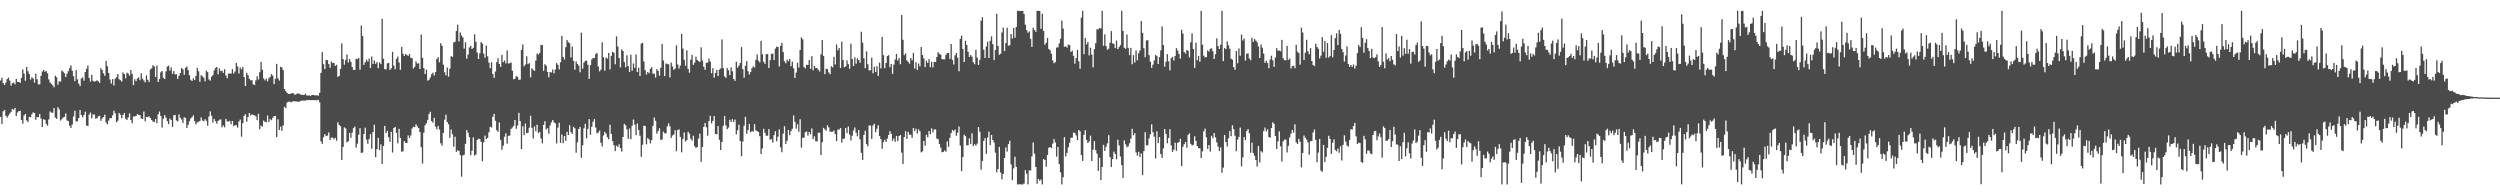 <?xml version="1.0" encoding="UTF-8"?>
<svg xmlns="http://www.w3.org/2000/svg" width="1920" height="150">
  <path d="M0 61.791h1v27.969H0zM1 59.719h1v35.446H1zM2 63.866h1v21.637H2zM3 65.342h1v19.073H3zM4 63.321h1v25.617H4zM5 60.708h1v29.626H5zM6 59.607h1v29.113H6zM7 61.907h1v25.323H7zM8 65.741h1v20.153H8zM9 63.904h1v19.742H9zM10 63.400h1v20.923H10zM11 64.775h1v18.139H11zM12 60.560h1v28.529H12zM13 62.994h1v23.382H13zM14 62.897h1v22.457H14zM15 63.597h1v21.571H15zM16 59.869h1v32.292H16zM17 53.353h1v41.613H17zM18 56.532h1v32.268H18zM19 62.024h1v25.525H19zM20 51.400h1v41.135H20zM21 54.749h1v38.997H21zM22 56.888h1v32.875H22zM23 61.104h1v28.968H23zM24 59.367h1v28.369H24zM25 60.267h1v25.994H25zM26 63.433h1v23.358H26zM27 56.591h1v35.398H27zM28 60.880h1v29.004H28zM29 64.750h1v25.219H29zM30 64.789h1v22.786H30zM31 58.247h1v32.837H31zM32 54.985h1v42.602H32zM33 53.756h1v37.827H33zM34 55.106h1v36.969H34zM35 54.474h1v40.678H35zM36 56.257h1v40.348H36zM37 61.002h1v30.698H37zM38 63.364h1v22.239H38zM39 64.379h1v22.148H39zM40 65.530h1v21.041H40zM41 67.089h1v15.834H41zM42 58.189h1v32.060H42zM43 59.325h1v31.949H43zM44 65.071h1v17.278H44zM45 62.336h1v21.695H45zM46 62.729h1v29.858H46zM47 54.145h1v37.385H47zM48 55.061h1v35.225H48zM49 56.313h1v33.508H49zM50 59.142h1v28.035H50zM51 56.569h1v35.888H51zM52 54.694h1v38.372H52zM53 52.396h1v44.179H53zM54 50.207h1v48.033H54zM55 54.395h1v41.264H55zM56 58.473h1v31.024H56zM57 62.296h1v22.678H57zM58 53.912h1v39.304H58zM59 60.952h1v32.215H59zM60 64.182h1v26.426H60zM61 66.088h1v18.412H61zM62 60.276h1v28.108H62zM63 59.419h1v30.673H63zM64 61.974h1v26.291H64zM65 55.305h1v30.448H65zM66 52.777h1v43.568H66zM67 50.313h1v46.486H67zM68 59.874h1v28.141H68zM69 62.661h1v23.804H69zM70 57.384h1v33.488H70zM71 62.052h1v25.848H71zM72 62.801h1v25.131H72zM73 62.305h1v28.815H73zM74 61.693h1v29.111H74zM75 62.523h1v26.835H75zM76 63.676h1v25.238H76zM77 52.481h1v40.343H77zM78 53.760h1v37.185H78zM79 56.299h1v33.599H79zM80 58.239h1v29.826H80zM81 46.796h1v47.274H81zM82 50.879h1v44.657H82zM83 56.035h1v36.560H83zM84 61.061h1v29.615H84zM85 64.142h1v26.689H85zM86 60.717h1v27.924H86zM87 65.656h1v19.345H87zM88 60.366h1v26.670H88zM89 59.299h1v34.600H89zM90 57.009h1v35.696H90zM91 60.888h1v25.900H91zM92 61.603h1v26.478H92zM93 62.635h1v28.135H93zM94 55.678h1v32.582H94zM95 56.831h1v29.920H95zM96 60.138h1v30.960H96zM97 55.822h1v36.386H97zM98 56.517h1v33.683H98zM99 58.126h1v28.985H99zM100 53.784h1v38.416H100zM101 56.782h1v37.822H101zM102 65.393h1v24.152H102zM103 60.861h1v28.534H103zM104 62.362h1v26.748H104zM105 60.304h1v27.353H105zM106 59.408h1v28.841H106zM107 61.601h1v26.881H107zM108 56.259h1v34.719H108zM109 60.471h1v30.938H109zM110 61.797h1v23.904H110zM111 63.283h1v29.866H111zM112 57.909h1v31.861H112zM113 61.303h1v28.659H113zM114 62.972h1v26.358H114zM115 53.289h1v37.316H115zM116 52.479h1v39.619H116zM117 50.124h1v43.259H117zM118 51.001h1v42.774H118zM119 59.081h1v32.242H119zM120 50.353h1v44.287H120zM121 62.991h1v24.764H121zM122 60.688h1v24.951H122zM123 55.576h1v33.486H123zM124 54.516h1v43.501H124zM125 59.846h1v31.316H125zM126 60.679h1v27.716H126zM127 54.809h1v35.496H127zM128 51.094h1v41.984H128zM129 50.405h1v44.866H129zM130 54.143h1v36.837H130zM131 51.752h1v40.442H131zM132 56.709h1v40.747H132zM133 54.558h1v34.040H133zM134 57.136h1v31.111H134zM135 56.960h1v35.567H135zM136 60.540h1v32.723H136zM137 58.196h1v29.676H137zM138 56.043h1v34.382H138zM139 52.269h1v39.475H139zM140 53.242h1v41.148H140zM141 57.471h1v32.621H141zM142 52.120h1v38.458H142zM143 51.064h1v47.196H143zM144 53.860h1v42.019H144zM145 57.765h1v35.348H145zM146 61.267h1v29.791H146zM147 62.189h1v27.797H147zM148 60.106h1v28.468H148zM149 61.441h1v31.518H149zM150 58.296h1v37.228H150zM151 52.107h1v41.924H151zM152 54.743h1v38.678H152zM153 62.782h1v30.301H153zM154 57.772h1v32.433H154zM155 58.671h1v33.842H155zM156 59.628h1v33.535H156zM157 62.475h1v29.071H157zM158 54.269h1v38.486H158zM159 55.412h1v41.095H159zM160 60.989h1v28.433H160zM161 61.915h1v23.664H161zM162 58.810h1v30.125H162zM163 57.701h1v36.464H163zM164 54.099h1v37.243H164zM165 52.258h1v40.807H165zM166 51.422h1v43.537H166zM167 57.034h1v35.913H167zM168 52.546h1v39.431H168zM169 54.647h1v37.040H169zM170 54.161h1v43.624H170zM171 55.966h1v40.339H171zM172 53.139h1v44.636H172zM173 57.932h1v33.402H173zM174 60.065h1v33.100H174zM175 56.539h1v36.883H175zM176 56.530h1v36.243H176zM177 56.454h1v38.910H177zM178 53.056h1v39.895H178zM179 56.410h1v40.438H179zM180 54.908h1v41.208H180zM181 48.363h1v47.905H181zM182 51.006h1v46.968H182zM183 56.483h1v36.842H183zM184 51.842h1v40.024H184zM185 53.227h1v51.741H185zM186 51.398h1v43.148H186zM187 59.202h1v29.776H187zM188 66.069h1v21.684H188zM189 55.873h1v37.644H189zM190 57.756h1v32.274H190zM191 60.499h1v26.310H191zM192 61.747h1v26.857H192zM193 61.539h1v26.243H193zM194 64.810h1v23.580H194zM195 65.273h1v23.291H195zM196 61.677h1v27.737H196zM197 58.514h1v33.684H197zM198 61.077h1v26.373H198zM199 55.447h1v43.828H199zM200 47.505h1v48.936H200zM201 53.546h1v43.691H201zM202 60.203h1v32.368H202zM203 61.724h1v31.817H203zM204 60.412h1v33.562H204zM205 62.531h1v26.256H205zM206 60.177h1v33.592H206zM207 59.035h1v32.451H207zM208 56.932h1v35.422H208zM209 58.135h1v32.328H209zM210 64.637h1v24.526H210zM211 60.498h1v28.605H211zM212 49.064h1v56.192H212zM213 60.099h1v31.561H213zM214 61.911h1v38.032H214zM215 51.298h1v45.917H215zM216 51.799h1v48.696H216zM217 53.925h1v42.467H217zM218 68.359h1v13.711H218zM219 70.063h1v13.003H219zM220 71.285h1v7.486H220zM221 72.149h1v5.969H221zM222 72.154h1v5.916H222zM223 71.836h1v6.775H223zM224 71.494h1v6.609H224zM225 71.682h1v5.958H225zM226 72.854h1v5.029H226zM227 72.319h1v5.611H227zM228 71.749h1v6.256H228zM229 71.881h1v6.411H229zM230 72.335h1v5.357H230zM231 72.878h1v4.382H231zM232 72.751h1v4.491H232zM233 73.070h1v4.199H233zM234 71.978h1v5.288H234zM235 73.205h1v3.556H235zM236 73.416h1v3.574H236zM237 73.209h1v3.539H237zM238 73.673h1v3.396H238zM239 72.890h1v3.980H239zM240 72.985h1v3.905H240zM241 73.154h1v3.728H241zM242 73.319h1v3.601H242zM243 73.082h1v4.043H243zM244 73.527h1v3.124H244zM245 71.280h1v7.335H245zM246 55.940h1v52.618H246zM247 40.016h1v70.491H247zM248 49.234h1v56.176H248zM249 53.059h1v50.014H249zM250 45.977h1v58.493H250zM251 46.230h1v57.860H251zM252 49.199h1v52.519H252zM253 51.996h1v55.641H253zM254 47.133h1v58.605H254zM255 48.411h1v57.327H255zM256 48.337h1v58.583H256zM257 50.564h1v55.196H257zM258 49.785h1v58.317H258zM259 58.971h1v34.978H259zM260 58.324h1v37.602H260zM261 52.919h1v44.012H261zM262 33.328h1v89.478H262zM263 45.352h1v67.473H263zM264 49.686h1v48.152H264zM265 45.944h1v52.765H265zM266 41.902h1v67.419H266zM267 48.001h1v60.511H267zM268 45.383h1v56.711H268zM269 47.497h1v58.312H269zM270 51.409h1v50.480H270zM271 53.640h1v44.759H271zM272 53.650h1v43.599H272zM273 45.109h1v68.311H273zM274 45.442h1v64.815H274zM275 44.429h1v59.038H275zM276 53.561h1v44.862H276zM277 19.630h1v97.826H277zM278 27.682h1v89.474H278zM279 49.858h1v53.121H279zM280 47.769h1v50.269H280zM281 45.793h1v61.399H281zM282 47.261h1v63.162H282zM283 45.039h1v61.782H283zM284 52.263h1v50.772H284zM285 43.349h1v70.866H285zM286 49.168h1v52.232H286zM287 46.462h1v49.338H287zM288 49.023h1v71.655H288zM289 47.741h1v66.860H289zM290 52.363h1v53.472H290zM291 47.962h1v67.335H291zM292 49.238h1v61.676H292zM293 14.530h1v111.407H293zM294 45.036h1v67.122H294zM295 53.018h1v43.654H295zM296 53.340h1v48.926H296zM297 48.697h1v51.775H297zM298 48.273h1v57.085H298zM299 53.709h1v55.230H299zM300 52.504h1v48.779H300zM301 39.812h1v77.345H301zM302 50.438h1v47.859H302zM303 53.194h1v44.275H303zM304 45.110h1v56.883H304zM305 43.406h1v66.727H305zM306 47.981h1v50.972H306zM307 53.629h1v52.235H307zM308 36.067h1v80.514H308zM309 41.195h1v74.906H309zM310 42.945h1v65.461H310zM311 41.480h1v68.259H311zM312 42.226h1v67.655H312zM313 42.940h1v61.049H313zM314 41.503h1v64.377H314zM315 44.332h1v59.674H315zM316 44.731h1v53.984H316zM317 52.633h1v44.712H317zM318 51.298h1v46.338H318zM319 47.160h1v48.286H319zM320 48.788h1v48.250H320zM321 48.642h1v49.735H321zM322 52.943h1v48.513H322zM323 26.512h1v86.486H323zM324 44.385h1v81.217H324zM325 52.328h1v49.610H325zM326 56.884h1v39.286H326zM327 53.472h1v41.235H327zM328 61.877h1v30.189H328zM329 61.291h1v26.309H329zM330 59.565h1v26.319H330zM331 57.021h1v35.967H331zM332 55.752h1v38.444H332zM333 58.034h1v32.414H333zM334 55.364h1v41.874H334zM335 45.327h1v53.963H335zM336 43.802h1v52.923H336zM337 47.896h1v51.569H337zM338 33.153h1v76.887H338zM339 35.118h1v76.696H339zM340 49.643h1v52.420H340zM341 55.511h1v36.406H341zM342 57.862h1v30.256H342zM343 51.880h1v41.823H343zM344 58.817h1v36.597H344zM345 52.722h1v53.129H345zM346 43.162h1v56.295H346zM347 43.674h1v59.460H347zM348 32.588h1v80.078H348zM349 32.035h1v72.953H349zM350 23.797h1v92.801H350zM351 18.936h1v96.444H351zM352 31.847h1v84.074H352zM353 24.910h1v94.255H353zM354 27.301h1v108.371H354zM355 28.782h1v90.635H355zM356 37.325h1v81.531H356zM357 32.473h1v78.016H357zM358 45.129h1v54.739H358zM359 41.906h1v60.017H359zM360 36.463h1v68.853H360zM361 35.182h1v84.014H361zM362 37.615h1v78.224H362zM363 36.702h1v68.828H363zM364 26.347h1v93.162H364zM365 32.073h1v86.549H365zM366 40.335h1v67.173H366zM367 45.294h1v61.202H367zM368 40.896h1v65.901H368zM369 32.323h1v76.655H369zM370 33.468h1v90.374H370zM371 41.208h1v68.146H371zM372 44.283h1v59.933H372zM373 34.975h1v71.905H373zM374 43.241h1v62.696H374zM375 48.109h1v53.521H375zM376 52.450h1v44.971H376zM377 47.767h1v50.114H377zM378 56.805h1v32.911H378zM379 59.784h1v27.693H379zM380 54.892h1v37.868H380zM381 47.720h1v52.249H381zM382 44.750h1v56.484H382zM383 49.174h1v44.866H383zM384 51.340h1v56.080H384zM385 42.193h1v72.894H385zM386 47.764h1v64.114H386zM387 46.362h1v58.640H387zM388 48.699h1v53.722H388zM389 38.735h1v71.571H389zM390 48.764h1v55.570H390zM391 48.602h1v55.506H391zM392 47.961h1v51.057H392zM393 54.326h1v43.617H393zM394 60.926h1v35.734H394zM395 60.427h1v31.754H395zM396 58.405h1v40.533H396zM397 59.026h1v37.406H397zM398 61.290h1v25.403H398zM399 61.207h1v31.811H399zM400 38.296h1v76.145H400zM401 34.154h1v62.872H401zM402 50.990h1v52.832H402zM403 49.551h1v45.315H403zM404 43.206h1v59.135H404zM405 49.255h1v52.728H405zM406 48.466h1v49.618H406zM407 59.388h1v29.494H407zM408 52.357h1v45.846H408zM409 53.591h1v52.757H409zM410 54.447h1v42.656H410zM411 46.527h1v54.253H411zM412 41.138h1v54.714H412zM413 41.932h1v60.213H413zM414 40.760h1v60.466H414zM415 34.459h1v71.960H415zM416 34.677h1v75.391H416zM417 54.498h1v41.467H417zM418 49.283h1v43.809H418zM419 50.420h1v49.082H419zM420 55.249h1v43.192H420zM421 59.382h1v43.320H421zM422 55.301h1v41.048H422zM423 55.688h1v38.285H423zM424 53.331h1v38.827H424zM425 56.332h1v37.566H425zM426 53.367h1v41.384H426zM427 48.510h1v61.678H427zM428 49.805h1v48.201H428zM429 53.275h1v41.012H429zM430 47.796h1v61.986H430zM431 27.589h1v75.719H431zM432 43.699h1v66.304H432zM433 45.646h1v58.789H433zM434 36.270h1v71.847H434zM435 30.674h1v70.575H435zM436 32.361h1v71.395H436zM437 33.262h1v62.875H437zM438 44.113h1v57.349H438zM439 35.722h1v67.070H439zM440 46.698h1v50.670H440zM441 53.496h1v44.998H441zM442 47.220h1v70.088H442zM443 49.148h1v60.091H443zM444 50.484h1v48.582H444zM445 55.488h1v41.964H445zM446 25.074h1v96.135H446zM447 52.698h1v58.938H447zM448 48.085h1v50.462H448zM449 46.677h1v48.394H449zM450 46.652h1v59.635H450zM451 49.741h1v49.216H451zM452 60.639h1v30.785H452zM453 50.052h1v53.414H453zM454 45.646h1v51.706H454zM455 44.569h1v48.920H455zM456 44.599h1v46.762H456zM457 41.607h1v56.313H457zM458 40.704h1v61.706H458zM459 51.049h1v50.719H459zM460 54.808h1v45.496H460zM461 53.478h1v56.151H461zM462 32.476h1v80.034H462zM463 43.967h1v60.088H463zM464 54.292h1v46.980H464zM465 44.240h1v58.447H465zM466 45.055h1v60.309H466zM467 40.628h1v66.398H467zM468 53.315h1v42.457H468zM469 42.833h1v60.043H469zM470 39.762h1v68.590H470zM471 40.527h1v71.013H471zM472 49.333h1v66.713H472zM473 27.923h1v83.956H473zM474 35.744h1v77.194H474zM475 44.585h1v66.211H475zM476 51.784h1v61.983H476zM477 37.909h1v78.464H477zM478 39.165h1v66.058H478zM479 47.785h1v47.299H479zM480 51.655h1v44.661H480zM481 42.462h1v56.947H481zM482 50.763h1v55.811H482zM483 55.236h1v43.477H483zM484 41.941h1v65.036H484zM485 54.293h1v42.345H485zM486 48.739h1v43.080H486zM487 52.086h1v43.606H487zM488 41.806h1v62.031H488zM489 55.327h1v39.555H489zM490 51.955h1v47.900H490zM491 58.373h1v45.876H491zM492 33.475h1v86.949H492zM493 32.854h1v78.327H493zM494 47.197h1v49.325H494zM495 53.891h1v42.941H495zM496 57.263h1v53.517H496zM497 55.271h1v50.773H497zM498 56.280h1v50.823H498zM499 52.895h1v57.213H499zM500 51.599h1v56.046H500zM501 56.532h1v40.135H501zM502 56.596h1v33.637H502zM503 59.519h1v33.236H503zM504 53.111h1v49.529H504zM505 54.459h1v46.185H505zM506 58.118h1v40.377H506zM507 52.082h1v55.315H507zM508 33.735h1v73.398H508zM509 46.433h1v54.617H509zM510 58.349h1v44.014H510zM511 48.696h1v53.730H511zM512 49.178h1v47.854H512zM513 49.399h1v45.356H513zM514 59.464h1v37.544H514zM515 48.027h1v57.832H515zM516 51.045h1v53.005H516zM517 53.591h1v49.706H517zM518 52.679h1v47.351H518zM519 34.823h1v81.363H519zM520 49.533h1v50.353H520zM521 52.623h1v46.751H521zM522 50.310h1v54.855H522zM523 26.047h1v90.969H523zM524 37.295h1v69.427H524zM525 45.861h1v55.839H525zM526 50.509h1v58.218H526zM527 38.635h1v68.874H527zM528 52.870h1v48.352H528zM529 55.806h1v46.851H529zM530 45.806h1v60.716H530zM531 42.187h1v65.854H531zM532 49.815h1v54.365H532zM533 48.154h1v64.177H533zM534 43.543h1v70.058H534zM535 46.056h1v66.885H535zM536 46.971h1v59.420H536zM537 47.614h1v54.974H537zM538 36.373h1v87.908H538zM539 46.540h1v66.327H539zM540 51.265h1v46.209H540zM541 53.589h1v40.842H541zM542 48.157h1v49.582H542zM543 48.010h1v56.161H543zM544 45.079h1v47.939H544zM545 47.243h1v41.712H545zM546 56.247h1v38.534H546zM547 52.344h1v40.476H547zM548 59.653h1v29.468H548zM549 56.038h1v46.854H549zM550 53.685h1v49.497H550zM551 58.420h1v38.383H551zM552 53.524h1v53.863H552zM553 52.578h1v62.601H553zM554 30.297h1v78.773H554zM555 52.396h1v44.236H555zM556 58.610h1v30.551H556zM557 59.797h1v36.495H557zM558 52.293h1v46.862H558zM559 53.981h1v44.006H559zM560 57.668h1v34.324H560zM561 51.721h1v41.992H561zM562 54.743h1v36.789H562zM563 60.687h1v32.998H563zM564 62.088h1v29.770H564zM565 47.394h1v55.875H565zM566 51.965h1v48.100H566zM567 50.416h1v45.355H567zM568 48.370h1v59.963H568zM569 36.197h1v83.820H569zM570 53.128h1v55.546H570zM571 59.651h1v36.911H571zM572 50.524h1v39.246H572zM573 46.934h1v55.825H573zM574 54.689h1v45.258H574zM575 57.243h1v37.924H575zM576 55.389h1v46.206H576zM577 52.361h1v48.385H577zM578 50.926h1v50.155H578zM579 51.802h1v43.521H579zM580 45.871h1v54.251H580zM581 41.813h1v58.843H581zM582 46.547h1v54.842H582zM583 47.862h1v56.747H583zM584 31.329h1v86.970H584zM585 41.677h1v72.306H585zM586 47.411h1v51.504H586zM587 49.043h1v52.951H587zM588 41.701h1v62.567H588zM589 41.508h1v62.741H589zM590 52.185h1v47.004H590zM591 46.235h1v61.021H591zM592 41.365h1v65.460H592zM593 41.152h1v68.302H593zM594 46.138h1v57.643H594zM595 37.320h1v63.462H595zM596 35.859h1v72.639H596zM597 36.043h1v68.970H597zM598 51.067h1v48.309H598zM599 35.260h1v78.010H599zM600 32.869h1v84.073H600zM601 39.987h1v62.659H601zM602 47.041h1v49.890H602zM603 48.637h1v61.922H603zM604 45.790h1v62.276H604zM605 46.997h1v52.792H605zM606 45.288h1v58.556H606zM607 50.865h1v49.916H607zM608 47.367h1v51.536H608zM609 52.415h1v36.252H609zM610 59.912h1v33.637H610zM611 55.751h1v43.052H611zM612 48.193h1v47.269H612zM613 51.942h1v49.287H613zM614 38.380h1v53.220H614zM615 28.700h1v84.678H615zM616 30.227h1v75.481H616zM617 51.492h1v54.299H617zM618 52.491h1v49.032H618zM619 49.724h1v51.274H619zM620 49.926h1v54.253H620zM621 46.071h1v55.351H621zM622 52.853h1v50.274H622zM623 43.172h1v55.484H623zM624 54.008h1v52.896H624zM625 50.688h1v54.029H625zM626 52.173h1v56.322H626zM627 52.273h1v56.320H627zM628 53.628h1v48.256H628zM629 54.901h1v47.017H629zM630 41.758h1v77.315H630zM631 30.676h1v78.608H631zM632 42.890h1v55.322H632zM633 56.932h1v42.431H633zM634 52.825h1v47.503H634zM635 53.085h1v43.142H635zM636 55.622h1v42.195H636zM637 56.993h1v44.072H637zM638 50.876h1v50.354H638zM639 51.705h1v49.479H639zM640 43.550h1v56.636H640zM641 49.498h1v53.580H641zM642 34.144h1v74.189H642zM643 38.630h1v60.965H643zM644 36.890h1v62.578H644zM645 52.171h1v46.179H645zM646 32.000h1v77.494H646zM647 46.081h1v60.589H647zM648 51.599h1v54.806H648zM649 50.981h1v47.286H649zM650 46.408h1v55.788H650zM651 49.234h1v47.906H651zM652 52.779h1v50.526H652zM653 33.598h1v74.289H653zM654 45.240h1v59.034H654zM655 50.710h1v49.468H655zM656 44.038h1v53.881H656zM657 48.906h1v53.016H657zM658 44.726h1v59.987H658zM659 46.076h1v53.779H659zM660 48.157h1v58.790H660zM661 24.393h1v93.049H661zM662 32.800h1v90.038H662zM663 44.736h1v58.872H663zM664 52.376h1v48.002H664zM665 39.534h1v71.088H665zM666 49.310h1v63.017H666zM667 54.085h1v42.272H667zM668 53.912h1v42.521H668zM669 44.214h1v62.479H669zM670 56.254h1v40.115H670zM671 51.265h1v43.795H671zM672 55.253h1v46.274H672zM673 50.859h1v48.025H673zM674 58.304h1v37.880H674zM675 48.075h1v56.439H675zM676 52.463h1v54.323H676zM677 28.363h1v85.858H677zM678 42.379h1v66.782H678zM679 52.394h1v54.931H679zM680 48.359h1v60.669H680zM681 42.995h1v63.383H681zM682 42.379h1v61.257H682zM683 51.588h1v49.099H683zM684 49.211h1v53.546H684zM685 56.753h1v51.366H685zM686 49.653h1v56.767H686zM687 45.745h1v63.161H687zM688 41.381h1v63.026H688zM689 46.550h1v61.855H689zM690 44.646h1v59.799H690zM691 49.315h1v54.347H691zM692 11.522h1v105.675H692zM693 30.567h1v95.330H693zM694 42.347h1v62.924H694zM695 40.992h1v59.763H695zM696 46.408h1v60.301H696zM697 47.506h1v53.727H697zM698 48.876h1v54.616H698zM699 44.596h1v58.894H699zM700 46.285h1v59.620H700zM701 40.621h1v57.629H701zM702 52.588h1v48.122H702zM703 47.753h1v51.139H703zM704 53.755h1v48.861H704zM705 48.792h1v50.572H705zM706 50.977h1v49.845H706zM707 36.145h1v80.905H707zM708 42.301h1v73.917H708zM709 44.833h1v63.446H709zM710 51.520h1v60.380H710zM711 46.644h1v56.818H711zM712 48.335h1v57.114H712zM713 45.363h1v55.263H713zM714 51.619h1v51.428H714zM715 47.468h1v51.154H715zM716 51.766h1v49.987H716zM717 47.480h1v52.017H717zM718 47.592h1v51.723H718zM719 43.704h1v62.727H719zM720 40.099h1v66.798H720zM721 41.360h1v69.262H721zM722 41.917h1v71.397H722zM723 45.469h1v71.461H723zM724 45.576h1v71.134H724zM725 45.565h1v69.968H725zM726 42.087h1v74.411H726zM727 40.643h1v67.966H727zM728 40.706h1v72.050H728zM729 45.224h1v60.684H729zM730 33.769h1v68.454H730zM731 45.982h1v53.783H731zM732 49.585h1v51.162H732zM733 42.520h1v56.903H733zM734 40.665h1v63.554H734zM735 44.241h1v57.647H735zM736 54.731h1v42.382H736zM737 29.881h1v81.892H737zM738 27.462h1v103.979H738zM739 37.589h1v83.103H739zM740 47.663h1v55.787H740zM741 31.298h1v73.319H741zM742 34.484h1v77.162H742zM743 39.719h1v71.757H743zM744 43.710h1v62.605H744zM745 42.237h1v68.452H745zM746 43.523h1v58.834H746zM747 47.712h1v64.522H747zM748 49.314h1v61.493H748zM749 38.233h1v73.582H749zM750 44.260h1v66.043H750zM751 49.935h1v47.581H751zM752 45.906h1v55.257H752zM753 15.895h1v114.458H753zM754 13.274h1v110.324H754zM755 38.133h1v70.030H755zM756 44.485h1v61.582H756zM757 35.666h1v82.486H757zM758 31.963h1v73.639H758zM759 44.522h1v56.543H759zM760 31.357h1v79.987H760zM761 27.880h1v75.775H761zM762 33.957h1v73.563H762zM763 46.119h1v63.324H763zM764 38.381h1v78.885H764zM765 10.606h1v121.746H765zM766 35.338h1v94.437H766zM767 42.039h1v70.777H767zM768 41.256h1v91.233H768zM769 24.930h1v112.811H769zM770 21.195h1v112.434H770zM771 39.201h1v82.102H771zM772 33.054h1v80.109H772zM773 21.306h1v95.103H773zM774 35.158h1v75.514H774zM775 34.712h1v73.405H775zM776 26.107h1v100.137H776zM777 29.579h1v108.791H777zM778 21.520h1v107.833H778zM779 28.907h1v91.442H779zM780 20.676h1v107.502H780zM781 8.326h1v133.362H781zM782 8.310h1v133.280H782zM783 8.548h1v132.968H783zM784 8.310h1v133.366H784zM785 8.395h1v133.271H785zM786 10.743h1v130.241H786zM787 18.990h1v111.603H787zM788 23.152h1v110.253H788zM789 25.179h1v116.423H789zM790 24.105h1v106.728H790zM791 29.786h1v101.254H791zM792 36.019h1v84.025H792zM793 21.324h1v88.110H793zM794 23.099h1v94.877H794zM795 24.454h1v103.799H795zM796 8.321h1v132.803H796zM797 8.331h1v129.143H797zM798 8.356h1v130.497H798zM799 22.111h1v115.706H799zM800 10.549h1v131.084H800zM801 23.762h1v98.278H801zM802 34.299h1v88.600H802zM803 32.773h1v95.245H803zM804 29.152h1v89.867H804zM805 37.578h1v75.916H805zM806 38.591h1v74.287H806zM807 41.268h1v72.485H807zM808 46.544h1v63.756H808zM809 48.615h1v58.208H809zM810 47.733h1v61.656H810zM811 36.507h1v83.835H811zM812 36.361h1v76.503H812zM813 33.338h1v92.728H813zM814 29.718h1v102.644H814zM815 15.797h1v125.838H815zM816 21.936h1v114.274H816zM817 35.903h1v69.422H817zM818 35.606h1v84.527H818zM819 36.579h1v80.805H819zM820 34.189h1v78.984H820zM821 34.594h1v75.092H821zM822 39.871h1v65.979H822zM823 38.971h1v66.805H823zM824 42.838h1v59.016H824zM825 48.880h1v53.288H825zM826 44.607h1v59.443H826zM827 38.283h1v69.280H827zM828 47.051h1v52.799H828zM829 52.815h1v48.092H829zM830 13.605h1v105.486H830zM831 8.317h1v115.261H831zM832 41.633h1v61.823H832zM833 29.211h1v70.771H833zM834 34.026h1v73.464H834zM835 32.278h1v77.639H835zM836 42.569h1v66.065H836zM837 36.630h1v67.578H837zM838 41.897h1v81.748H838zM839 51.710h1v63.260H839zM840 37.714h1v70.614H840zM841 33.229h1v82.066H841zM842 22.465h1v95.562H842zM843 22.537h1v108.671H843zM844 21.506h1v99.702H844zM845 21.903h1v116.421H845zM846 8.367h1v119.948H846zM847 35.148h1v76.135H847zM848 26.373h1v89.521H848zM849 35.368h1v77.317H849zM850 38.175h1v71.980H850zM851 37.394h1v66.457H851zM852 32.866h1v87.758H852zM853 23.892h1v104.316H853zM854 33.298h1v88.991H854zM855 33.669h1v82.736H855zM856 36.912h1v81.306H856zM857 31.180h1v91.127H857zM858 37.700h1v69.640H858zM859 36.128h1v75.596H859zM860 34.656h1v85.500H860zM861 8.363h1v118.399H861zM862 23.726h1v112.853H862zM863 36.728h1v71.169H863zM864 37.432h1v73.489H864zM865 26.457h1v86.607H865zM866 36.760h1v75.638H866zM867 42.341h1v67.615H867zM868 36.768h1v69.711H868zM869 49.354h1v49.565H869zM870 42.340h1v61.528H870zM871 48.092h1v54.160H871zM872 38.743h1v78.321H872zM873 46.262h1v73.271H873zM874 40.845h1v75.733H874zM875 38.692h1v81.926H875zM876 16.189h1v101.673H876zM877 25.261h1v109.269H877zM878 37.035h1v79.031H878zM879 43.909h1v57.625H879zM880 31.067h1v80.610H880zM881 30.816h1v80.626H881zM882 42.341h1v64.020H882zM883 47.383h1v55.640H883zM884 52.112h1v43.357H884zM885 49.624h1v51.958H885zM886 46.457h1v58.571H886zM887 42.249h1v79.443H887zM888 43.122h1v57.744H888zM889 49.168h1v60.765H889zM890 43.857h1v61.479H890zM891 38.669h1v79.704H891zM892 20.311h1v100.981H892zM893 34.598h1v79.385H893zM894 51.225h1v47.894H894zM895 47.376h1v55.452H895zM896 41.517h1v68.554H896zM897 47.039h1v58.876H897zM898 54.043h1v45.202H898zM899 44.699h1v67.014H899zM900 43.608h1v73.097H900zM901 46.484h1v68.440H901zM902 42.960h1v66.607H902zM903 36.975h1v78.824H903zM904 38.855h1v70.792H904zM905 41.494h1v67.597H905zM906 45.013h1v61.572H906zM907 22.861h1v104.679H907zM908 25.809h1v86.922H908zM909 39.912h1v70.770H909zM910 41.183h1v67.858H910zM911 38.373h1v75.093H911zM912 38.992h1v64.581H912zM913 44.122h1v58.321H913zM914 32.470h1v78.001H914zM915 25.616h1v86.174H915zM916 37.570h1v73.630H916zM917 52.097h1v52.615H917zM918 32.793h1v75.427H918zM919 46.304h1v65.813H919zM920 42.980h1v70.832H920zM921 47.415h1v66.504H921zM922 8.366h1v113.014H922zM923 34.314h1v81.901H923zM924 42.775h1v58.136H924zM925 44.115h1v54.664H925zM926 43.822h1v61.661H926zM927 38.690h1v75.576H927zM928 39.654h1v71.697H928zM929 37.424h1v78.969H929zM930 37.136h1v67.164H930zM931 39.452h1v66.687H931zM932 45.319h1v56.866H932zM933 41.652h1v63.803H933zM934 29.430h1v79.938H934zM935 35.389h1v77.221H935zM936 37.605h1v78.417H936zM937 34.361h1v78.845H937zM938 8.313h1v124.378H938zM939 46.936h1v81.835H939zM940 36.909h1v66.698H940zM941 37.740h1v71.330H941zM942 31.866h1v80.636H942zM943 34.792h1v71.454H943zM944 37.353h1v63.283H944zM945 45.078h1v59.517H945zM946 45.830h1v50.414H946zM947 51.549h1v47.634H947zM948 53.628h1v50.630H948zM949 39.241h1v76.937H949zM950 48.576h1v58.662H950zM951 37.220h1v67.878H951zM952 42.786h1v55.204H952zM953 26.509h1v101.354H953zM954 31.090h1v89.850H954zM955 29.596h1v75.693H955zM956 46.503h1v61.137H956zM957 41.264h1v59.306H957zM958 40.982h1v58.093H958zM959 44.926h1v57.439H959zM960 46.285h1v71.006H960zM961 28.968h1v80.609H961zM962 32.132h1v85.299H962zM963 29.862h1v89.807H963zM964 31.200h1v91.725H964zM965 32.413h1v95.496H965zM966 35.639h1v76.451H966zM967 44.518h1v80.251H967zM968 34.121h1v81.928H968zM969 36.676h1v80.416H969zM970 41.107h1v59.568H970zM971 48.296h1v49.628H971zM972 46.695h1v54.264H972zM973 48.371h1v50.963H973zM974 52.400h1v52.798H974zM975 45.722h1v60.033H975zM976 42.786h1v55.518H976zM977 46.281h1v47.645H977zM978 51.350h1v43.764H978zM979 44.160h1v60.323H979zM980 36.984h1v77.421H980zM981 39.036h1v69.583H981zM982 38.751h1v62.102H982zM983 39.367h1v72.992H983zM984 30.609h1v93.521H984zM985 44.746h1v63.795H985zM986 46.185h1v61.012H986zM987 46.354h1v60.843H987zM988 35.202h1v81.914H988zM989 46.036h1v65.950H989zM990 45.075h1v60.458H990zM991 52.632h1v50.079H991zM992 50.820h1v48.991H992zM993 50.447h1v51.394H993zM994 52.430h1v43.115H994zM995 34.387h1v74.909H995zM996 39.663h1v71.001H996zM997 40.734h1v65.896H997zM998 49.658h1v59.254H998zM999 21.242h1v107.316H999zM1000 24.999h1v92.473H1000zM1001 46.013h1v58.059H1001zM1002 40.470h1v65.305H1002zM1003 30.555h1v76.656H1003zM1004 39.368h1v69.983H1004zM1005 41.697h1v77.161H1005zM1006 36.925h1v71.610H1006zM1007 46.854h1v61.408H1007zM1008 49.896h1v51.862H1008zM1009 50.806h1v48.675H1009zM1010 33.610h1v73.763H1010zM1011 36.120h1v88.466H1011zM1012 37.482h1v79.717H1012zM1013 44.895h1v61.841H1013zM1014 42.704h1v88.311H1014zM1015 28.492h1v103.414H1015zM1016 39.792h1v71.527H1016zM1017 31.523h1v93.003H1017zM1018 44.323h1v76.176H1018zM1019 33.015h1v80.558H1019zM1020 44.225h1v60.092H1020zM1021 42.953h1v63.731H1021zM1022 27.038h1v91.137H1022zM1023 44.021h1v65.663H1023zM1024 38.410h1v68.602H1024zM1025 29.274h1v85.884H1025zM1026 25.608h1v90.614H1026zM1027 34.598h1v79.464H1027zM1028 22.994h1v94.376H1028zM1029 25.922h1v86.371H1029zM1030 37.563h1v85.736H1030zM1031 40.043h1v71.190H1031zM1032 47.280h1v56.641H1032zM1033 42.624h1v66.088H1033zM1034 35.641h1v76.153H1034zM1035 49.172h1v63.411H1035zM1036 51.347h1v56.109H1036zM1037 49.985h1v49.217H1037zM1038 51.346h1v48.174H1038zM1039 49.495h1v47.286H1039zM1040 52.652h1v41.706H1040zM1041 50.418h1v54.349H1041zM1042 40.831h1v69.824H1042zM1043 34.487h1v75.099H1043zM1044 36.123h1v73.728H1044zM1045 20.874h1v103.530H1045zM1046 29.045h1v95.992H1046zM1047 40.507h1v63.816H1047zM1048 32.855h1v74.083H1048zM1049 30.031h1v88.070H1049zM1050 36.897h1v78.710H1050zM1051 39.164h1v76.474H1051zM1052 44.642h1v73.180H1052zM1053 37.456h1v81.001H1053zM1054 44.143h1v59.532H1054zM1055 44.698h1v56.160H1055zM1056 43.922h1v56.595H1056zM1057 41.738h1v65.958H1057zM1058 47.092h1v57.733H1058zM1059 51.389h1v51.151H1059zM1060 50.072h1v55.285H1060zM1061 20.787h1v100.288H1061zM1062 47.403h1v49.656H1062zM1063 52.405h1v45.941H1063zM1064 41.030h1v67.224H1064zM1065 45.715h1v62.207H1065zM1066 44.580h1v62.345H1066zM1067 47.029h1v52.737H1067zM1068 43.033h1v69.842H1068zM1069 45.951h1v62.497H1069zM1070 49.399h1v47.986H1070zM1071 50.242h1v53.079H1071zM1072 26.150h1v84.713H1072zM1073 39.240h1v71.910H1073zM1074 35.650h1v88.001H1074zM1075 44.299h1v68.016H1075zM1076 27.539h1v94.648H1076zM1077 42.710h1v66.531H1077zM1078 36.983h1v64.990H1078zM1079 41.314h1v78.727H1079zM1080 30.442h1v83.449H1080zM1081 41.291h1v68.016H1081zM1082 37.671h1v80.087H1082zM1083 48.872h1v72.849H1083zM1084 39.862h1v70.359H1084zM1085 39.741h1v68.133H1085zM1086 41.817h1v57.625H1086zM1087 34.619h1v75.236H1087zM1088 32.702h1v76.076H1088zM1089 47.467h1v56.744H1089zM1090 46.468h1v53.491H1090zM1091 16.367h1v104.839H1091zM1092 35.333h1v92.140H1092zM1093 37.283h1v74.294H1093zM1094 51.277h1v56.339H1094zM1095 35.281h1v81.297H1095zM1096 35.410h1v66.024H1096zM1097 40.388h1v61.376H1097zM1098 42.538h1v56.102H1098zM1099 41.626h1v60.963H1099zM1100 53.221h1v42.570H1100zM1101 56.265h1v35.642H1101zM1102 47.492h1v60.642H1102zM1103 37.612h1v77.213H1103zM1104 46.612h1v66.766H1104zM1105 45.729h1v61.862H1105zM1106 33.099h1v71.965H1106zM1107 27.568h1v102.463H1107zM1108 35.472h1v86.192H1108zM1109 51.901h1v49.608H1109zM1110 49.495h1v56.994H1110zM1111 47.040h1v61.293H1111zM1112 45.780h1v54.626H1112zM1113 46.476h1v62.789H1113zM1114 41.949h1v64.277H1114zM1115 51.786h1v54.364H1115zM1116 59.665h1v43.309H1116zM1117 46.580h1v54.429H1117zM1118 41.712h1v71.831H1118zM1119 43.828h1v62.981H1119zM1120 44.554h1v58.606H1120zM1121 39.489h1v63.602H1121zM1122 23.017h1v103.294H1122zM1123 36.884h1v76.147H1123zM1124 47.075h1v62.396H1124zM1125 40.231h1v66.871H1125zM1126 39.230h1v73.659H1126zM1127 45.762h1v62.555H1127zM1128 39.020h1v70.429H1128zM1129 42.814h1v67.241H1129zM1130 31.054h1v93.121H1130zM1131 34.969h1v80.346H1131zM1132 40.274h1v72.227H1132zM1133 34.044h1v80.522H1133zM1134 33.625h1v86.030H1134zM1135 35.102h1v73.387H1135zM1136 45.483h1v70.302H1136zM1137 21.263h1v114.745H1137zM1138 21.033h1v107.925H1138zM1139 25.747h1v93.181H1139zM1140 32.079h1v89.585H1140zM1141 34.127h1v87.586H1141zM1142 38.732h1v77.645H1142zM1143 37.568h1v80.514H1143zM1144 41.189h1v83.430H1144zM1145 32.130h1v89.726H1145zM1146 34.533h1v85.647H1146zM1147 40.167h1v82.551H1147zM1148 26.900h1v85.878H1148zM1149 24.103h1v94.110H1149zM1150 34.513h1v79.813H1150zM1151 37.423h1v73.287H1151zM1152 16.220h1v97.728H1152zM1153 8.754h1v132.822H1153zM1154 31.719h1v93.131H1154zM1155 28.946h1v95.563H1155zM1156 18.879h1v106.051H1156zM1157 30.244h1v111.437H1157zM1158 25.553h1v100.129H1158zM1159 29.961h1v86.559H1159zM1160 41.353h1v68.311H1160zM1161 40.660h1v72.971H1161zM1162 36.488h1v70.901H1162zM1163 40.450h1v66.497H1163zM1164 33.593h1v89.288H1164zM1165 38.094h1v79.250H1165zM1166 40.667h1v67.484H1166zM1167 47.094h1v58.952H1167zM1168 35.778h1v104.649H1168zM1169 29.810h1v95.875H1169zM1170 33.358h1v84.735H1170zM1171 40.255h1v68.676H1171zM1172 42.368h1v63.023H1172zM1173 35.223h1v72.164H1173zM1174 45.856h1v66.409H1174zM1175 40.986h1v77.279H1175zM1176 43.572h1v66.048H1176zM1177 41.426h1v66.653H1177zM1178 42.622h1v72.657H1178zM1179 36.449h1v99.976H1179zM1180 32.560h1v99.404H1180zM1181 25.159h1v98.248H1181zM1182 32.029h1v84.208H1182zM1183 23.202h1v117.857H1183zM1184 21.133h1v105.759H1184zM1185 30.588h1v88.565H1185zM1186 35.337h1v75.353H1186zM1187 38.127h1v86.523H1187zM1188 38.353h1v78.043H1188zM1189 40.319h1v73.198H1189zM1190 41.966h1v74.010H1190zM1191 33.432h1v84.357H1191zM1192 31.169h1v92.723H1192zM1193 45.383h1v69.131H1193zM1194 41.157h1v91.269H1194zM1195 33.066h1v85.258H1195zM1196 30.279h1v99.360H1196zM1197 42.738h1v69.741H1197zM1198 39.842h1v76.633H1198zM1199 14.309h1v106.738H1199zM1200 36.602h1v88.435H1200zM1201 33.445h1v78.248H1201zM1202 50.012h1v53.656H1202zM1203 44.450h1v60.952H1203zM1204 44.017h1v59.948H1204zM1205 43.022h1v62.422H1205zM1206 41.338h1v64.686H1206zM1207 44.422h1v67.548H1207zM1208 43.029h1v63.585H1208zM1209 45.497h1v79.214H1209zM1210 34.753h1v86.170H1210zM1211 38.611h1v79.661H1211zM1212 35.368h1v89.972H1212zM1213 42.477h1v76.536H1213zM1214 25.639h1v113.643H1214zM1215 29.332h1v91.631H1215zM1216 46.462h1v74.992H1216zM1217 35.763h1v74.972H1217zM1218 30.659h1v86.465H1218zM1219 46.690h1v61.656H1219zM1220 44.851h1v67.431H1220zM1221 45.047h1v75.281H1221zM1222 38.795h1v75.661H1222zM1223 45.555h1v79.310H1223zM1224 42.975h1v64.130H1224zM1225 47.887h1v63.636H1225zM1226 44.174h1v58.537H1226zM1227 33.029h1v70.373H1227zM1228 48.135h1v56.353H1228zM1229 40.508h1v80.077H1229zM1230 23.117h1v102.335H1230zM1231 26.456h1v80.955H1231zM1232 42.860h1v65.399H1232zM1233 48.319h1v51.577H1233zM1234 52.319h1v46.499H1234zM1235 49.029h1v54.924H1235zM1236 42.477h1v57.917H1236zM1237 38.263h1v64.114H1237zM1238 47.970h1v52.387H1238zM1239 51.135h1v52.659H1239zM1240 46.232h1v55.720H1240zM1241 42.333h1v57.078H1241zM1242 46.396h1v57.297H1242zM1243 48.427h1v50.608H1243zM1244 48.865h1v61.521H1244zM1245 27.176h1v96.105H1245zM1246 40.621h1v84.553H1246zM1247 47.660h1v53.658H1247zM1248 44.015h1v60.487H1248zM1249 34.141h1v81.591H1249zM1250 40.407h1v69.238H1250zM1251 38.500h1v75.409H1251zM1252 39.219h1v64.920H1252zM1253 45.802h1v57.967H1253zM1254 47.229h1v52.104H1254zM1255 52.718h1v49.351H1255zM1256 32.919h1v97.605H1256zM1257 40.895h1v78.459H1257zM1258 41.178h1v67.692H1258zM1259 46.051h1v60.209H1259zM1260 15.827h1v111.786H1260zM1261 25.360h1v106.264H1261zM1262 36.224h1v80.924H1262zM1263 36.607h1v67.752H1263zM1264 42.404h1v72.733H1264zM1265 41.130h1v76.860H1265zM1266 45.335h1v67.704H1266zM1267 49.021h1v62.718H1267zM1268 31.613h1v85.168H1268zM1269 47.603h1v57.423H1269zM1270 42.115h1v65.675H1270zM1271 40.878h1v66.660H1271zM1272 37.819h1v71.380H1272zM1273 35.682h1v73.011H1273zM1274 36.159h1v69.770H1274zM1275 46.513h1v59.499H1275zM1276 20.195h1v102.646H1276zM1277 50.764h1v63.911H1277zM1278 48.100h1v60.004H1278zM1279 35.259h1v70.291H1279zM1280 39.942h1v65.099H1280zM1281 43.744h1v58.129H1281zM1282 47.498h1v63.706H1282zM1283 36.835h1v70.048H1283zM1284 46.979h1v57.258H1284zM1285 53.852h1v42.475H1285zM1286 54.175h1v49.967H1286zM1287 36.921h1v90.769H1287zM1288 41.162h1v76.356H1288zM1289 49.188h1v51.912H1289zM1290 49.065h1v49.154H1290zM1291 10.966h1v130.583H1291zM1292 18.231h1v99.104H1292zM1293 35.086h1v67.911H1293zM1294 47.540h1v59.570H1294zM1295 50.495h1v50.942H1295zM1296 48.826h1v46.628H1296zM1297 42.737h1v63.549H1297zM1298 46.494h1v58.264H1298zM1299 49.929h1v53.313H1299zM1300 45.388h1v58.508H1300zM1301 46.055h1v56.604H1301zM1302 38.508h1v69.930H1302zM1303 43.645h1v58.679H1303zM1304 42.955h1v51.822H1304zM1305 53.521h1v49.009H1305zM1306 20.963h1v96.167H1306zM1307 40.405h1v88.211H1307zM1308 48.990h1v42.852H1308zM1309 57.793h1v35.255H1309zM1310 53.444h1v47.228H1310zM1311 52.188h1v46.724H1311zM1312 53.417h1v42.738H1312zM1313 53.559h1v38.951H1313zM1314 53.474h1v40.029H1314zM1315 57.725h1v34.879H1315zM1316 58.835h1v32.175H1316zM1317 50.986h1v48.015H1317zM1318 40.520h1v73.048H1318zM1319 41.820h1v64.177H1319zM1320 37.427h1v75.895H1320zM1321 32.767h1v76.232H1321zM1322 14.794h1v104.791H1322zM1323 42.380h1v76.927H1323zM1324 45.400h1v58.070H1324zM1325 54.557h1v38.016H1325zM1326 43.610h1v57.304H1326zM1327 30.809h1v83.618H1327zM1328 32.449h1v87.684H1328zM1329 22.450h1v107.968H1329zM1330 22.317h1v93.794H1330zM1331 30.120h1v93.842H1331zM1332 38.540h1v79.819H1332zM1333 21.030h1v109.271H1333zM1334 8.315h1v131.480H1334zM1335 18.191h1v104.090H1335zM1336 27.714h1v96.242H1336zM1337 8.429h1v133.177H1337zM1338 8.349h1v120.269H1338zM1339 18.114h1v95.370H1339zM1340 21.143h1v104.517H1340zM1341 20.560h1v101.823H1341zM1342 26.781h1v93.924H1342zM1343 24.801h1v105.825H1343zM1344 18.383h1v112.553H1344zM1345 17.887h1v115.376H1345zM1346 13.505h1v110.733H1346zM1347 25.378h1v100.840H1347zM1348 27.429h1v109.213H1348zM1349 32.216h1v98.248H1349zM1350 33.870h1v92.386H1350zM1351 35.329h1v83.601H1351zM1352 12.229h1v118.651H1352zM1353 8.399h1v128.547H1353zM1354 24.663h1v97.579H1354zM1355 17.599h1v95.003H1355zM1356 32.421h1v89.377H1356zM1357 35.572h1v76.450H1357zM1358 36.528h1v82.076H1358zM1359 44.043h1v57.952H1359zM1360 45.472h1v67.159H1360zM1361 44.859h1v55.153H1361zM1362 53.054h1v46.040H1362zM1363 45.736h1v52.923H1363zM1364 33.688h1v81.612H1364zM1365 39.918h1v71.645H1365zM1366 38.965h1v70.786H1366zM1367 38.994h1v77.075H1367zM1368 20.397h1v109.888H1368zM1369 35.967h1v97.297H1369zM1370 42.358h1v76.765H1370zM1371 38.282h1v71.271H1371zM1372 34.812h1v89.119H1372zM1373 40.737h1v78.942H1373zM1374 35.323h1v79.688H1374zM1375 42.205h1v73.123H1375zM1376 42.698h1v68.225H1376zM1377 47.107h1v49.945H1377zM1378 46.167h1v56.066H1378zM1379 30.671h1v81.836H1379zM1380 51.427h1v48.761H1380zM1381 53.860h1v45.566H1381zM1382 47.837h1v61.085H1382zM1383 12.912h1v104.557H1383zM1384 34.956h1v84.979H1384zM1385 51.773h1v51.742H1385zM1386 46.482h1v61.430H1386zM1387 41.109h1v70.738H1387zM1388 49.226h1v55.758H1388zM1389 53.212h1v41.440H1389zM1390 42.025h1v59.906H1390zM1391 46.358h1v55.898H1391zM1392 41.909h1v65.780H1392zM1393 38.252h1v68.121H1393zM1394 36.986h1v72.316H1394zM1395 32.626h1v80.581H1395zM1396 37.393h1v71.730H1396zM1397 39.578h1v67.106H1397zM1398 24.090h1v93.756H1398zM1399 30.398h1v83.604H1399zM1400 53.105h1v56.179H1400zM1401 56.759h1v37.071H1401zM1402 20.210h1v90.876H1402zM1403 40.773h1v67.333H1403zM1404 40.487h1v66.019H1404zM1405 41.209h1v70.490H1405zM1406 40.842h1v71.137H1406zM1407 36.262h1v70.662H1407zM1408 44.183h1v65.652H1408zM1409 36.695h1v65.804H1409zM1410 32.296h1v94.595H1410zM1411 38.178h1v68.130H1411zM1412 51.108h1v50.881H1412zM1413 40.073h1v72.179H1413zM1414 16.670h1v109.910H1414zM1415 34.494h1v92.737H1415zM1416 44.001h1v75.741H1416zM1417 32.635h1v97.569H1417zM1418 25.251h1v100.171H1418zM1419 33.250h1v72.570H1419zM1420 37.962h1v66.489H1420zM1421 30.755h1v80.589H1421zM1422 36.512h1v78.671H1422zM1423 39.150h1v79.882H1423zM1424 39.244h1v69.016H1424zM1425 36.805h1v89.778H1425zM1426 40.787h1v72.407H1426zM1427 46.010h1v64.038H1427zM1428 51.704h1v54.644H1428zM1429 13.550h1v119.111H1429zM1430 29.233h1v96.432H1430zM1431 39.634h1v75.183H1431zM1432 36.654h1v67.401H1432zM1433 25.495h1v84.687H1433zM1434 42.999h1v78.618H1434zM1435 44.925h1v57.840H1435zM1436 44.063h1v55.938H1436zM1437 34.622h1v70.180H1437zM1438 34.813h1v66.092H1438zM1439 42.006h1v58.151H1439zM1440 36.567h1v72.602H1440zM1441 38.606h1v74.385H1441zM1442 39.606h1v71.766H1442zM1443 44.526h1v61.538H1443zM1444 45.259h1v73.039H1444zM1445 21.671h1v100.363H1445zM1446 40.077h1v77.844H1446zM1447 45.039h1v73.808H1447zM1448 43.753h1v79.821H1448zM1449 44.180h1v72.048H1449zM1450 42.253h1v66.561H1450zM1451 44.247h1v67.295H1451zM1452 27.255h1v94.451H1452zM1453 38.944h1v80.546H1453zM1454 41.328h1v88.115H1454zM1455 39.671h1v80.592H1455zM1456 37.320h1v88.663H1456zM1457 40.012h1v81.372H1457zM1458 44.056h1v59.578H1458zM1459 40.501h1v71.318H1459zM1460 23.474h1v91.626H1460zM1461 21.930h1v87.127H1461zM1462 37.944h1v63.154H1462zM1463 41.131h1v67.554H1463zM1464 40.230h1v68.417H1464zM1465 45.412h1v58.497H1465zM1466 50.373h1v52.336H1466zM1467 40.462h1v57.904H1467zM1468 44.912h1v56.315H1468zM1469 43.541h1v62.062H1469zM1470 42.448h1v67.756H1470zM1471 45.660h1v64.444H1471zM1472 39.533h1v78.349H1472zM1473 42.924h1v66.145H1473zM1474 39.805h1v62.803H1474zM1475 25.468h1v97.331H1475zM1476 35.352h1v89.852H1476zM1477 45.791h1v68.150H1477zM1478 43.645h1v63.552H1478zM1479 26.969h1v90.456H1479zM1480 37.317h1v80.956H1480zM1481 33.404h1v79.300H1481zM1482 32.748h1v80.609H1482zM1483 45.112h1v76.155H1483zM1484 43.551h1v62.712H1484zM1485 50.577h1v57.252H1485zM1486 32.837h1v74.399H1486zM1487 34.126h1v77.497H1487zM1488 43.901h1v69.202H1488zM1489 34.551h1v77.786H1489zM1490 39.071h1v81.988H1490zM1491 25.260h1v91.201H1491zM1492 42.462h1v63.000H1492zM1493 51.079h1v46.756H1493zM1494 34.740h1v78.110H1494zM1495 42.185h1v66.870H1495zM1496 40.031h1v64.578H1496zM1497 45.929h1v64.889H1497zM1498 42.143h1v68.080H1498zM1499 45.524h1v63.052H1499zM1500 48.509h1v58.432H1500zM1501 37.616h1v74.039H1501zM1502 14.851h1v108.880H1502zM1503 38.651h1v69.891H1503zM1504 41.083h1v64.268H1504zM1505 38.778h1v72.821H1505zM1506 21.859h1v104.944H1506zM1507 23.609h1v100.868H1507zM1508 31.904h1v80.574H1508zM1509 44.616h1v67.150H1509zM1510 34.470h1v82.978H1510zM1511 39.724h1v66.215H1511zM1512 46.280h1v55.140H1512zM1513 48.975h1v64.663H1513zM1514 44.817h1v67.174H1514zM1515 46.687h1v68.599H1515zM1516 35.903h1v82.093H1516zM1517 33.818h1v82.938H1517zM1518 24.769h1v96.494H1518zM1519 32.610h1v72.442H1519zM1520 29.084h1v83.232H1520zM1521 23.688h1v117.771H1521zM1522 31.988h1v86.965H1522zM1523 36.481h1v73.039H1523zM1524 39.625h1v72.479H1524zM1525 39.530h1v70.031H1525zM1526 31.788h1v76.705H1526zM1527 35.570h1v67.987H1527zM1528 33.591h1v71.700H1528zM1529 38.469h1v69.541H1529zM1530 45.370h1v53.644H1530zM1531 39.861h1v63.853H1531zM1532 43.274h1v59.459H1532zM1533 30.736h1v85.517H1533zM1534 40.727h1v75.102H1534zM1535 44.247h1v70.172H1535zM1536 34.341h1v80.075H1536zM1537 8.386h1v123.925H1537zM1538 43.478h1v64.039H1538zM1539 45.166h1v56.618H1539zM1540 46.191h1v69.299H1540zM1541 46.552h1v65.663H1541zM1542 53.120h1v64.643H1542zM1543 50.331h1v59.809H1543zM1544 47.080h1v52.970H1544zM1545 49.205h1v53.057H1545zM1546 46.930h1v52.336H1546zM1547 45.804h1v51.692H1547zM1548 35.412h1v75.218H1548zM1549 44.360h1v63.405H1549zM1550 47.511h1v49.989H1550zM1551 47.658h1v60.629H1551zM1552 23.498h1v100.829H1552zM1553 44.407h1v70.417H1553zM1554 49.596h1v56.854H1554zM1555 48.669h1v69.271H1555zM1556 31.666h1v84.192H1556zM1557 41.359h1v70.230H1557zM1558 48.021h1v60.011H1558zM1559 51.030h1v51.642H1559zM1560 47.541h1v54.857H1560zM1561 49.619h1v54.153H1561zM1562 49.725h1v47.427H1562zM1563 40.737h1v65.352H1563zM1564 37.373h1v68.399H1564zM1565 39.556h1v66.568H1565zM1566 46.780h1v56.856H1566zM1567 22.393h1v98.542H1567zM1568 24.041h1v99.401H1568zM1569 51.512h1v53.208H1569zM1570 55.511h1v46.233H1570zM1571 33.078h1v77.190H1571zM1572 48.370h1v62.637H1572zM1573 50.692h1v48.601H1573zM1574 49.364h1v53.835H1574zM1575 49.983h1v76.162H1575zM1576 46.529h1v56.031H1576zM1577 43.848h1v49.680H1577zM1578 40.321h1v65.553H1578zM1579 27.579h1v90.529H1579zM1580 40.992h1v69.893H1580zM1581 46.971h1v51.722H1581zM1582 37.842h1v81.848H1582zM1583 29.931h1v88.013H1583zM1584 39.341h1v65.433H1584zM1585 43.328h1v59.869H1585zM1586 46.214h1v60.864H1586zM1587 30.447h1v81.772H1587zM1588 38.700h1v67.892H1588zM1589 42.851h1v64.648H1589zM1590 47.373h1v54.860H1590zM1591 39.022h1v73.610H1591zM1592 44.685h1v61.822H1592zM1593 57.584h1v44.758H1593zM1594 47.570h1v51.793H1594zM1595 52.766h1v43.587H1595zM1596 51.175h1v54.480H1596zM1597 43.866h1v55.954H1597zM1598 27.833h1v99.587H1598zM1599 19.278h1v110.095H1599zM1600 48.165h1v63.751H1600zM1601 43.569h1v68.710H1601zM1602 42.734h1v64.932H1602zM1603 34.758h1v82.535H1603zM1604 38.090h1v70.074H1604zM1605 37.223h1v81.845H1605zM1606 33.285h1v82.583H1606zM1607 41.141h1v79.810H1607zM1608 40.316h1v73.968H1608zM1609 53.253h1v58.607H1609zM1610 53.230h1v62.965H1610zM1611 53.269h1v64.823H1611zM1612 47.668h1v65.399H1612zM1613 34.559h1v106.429H1613zM1614 22.342h1v96.831H1614zM1615 23.382h1v86.287H1615zM1616 46.555h1v54.166H1616zM1617 44.382h1v65.079H1617zM1618 35.578h1v69.234H1618zM1619 42.687h1v56.821H1619zM1620 47.019h1v59.461H1620zM1621 47.012h1v56.228H1621zM1622 43.356h1v72.037H1622zM1623 45.528h1v69.407H1623zM1624 46.464h1v60.708H1624zM1625 25.720h1v91.880H1625zM1626 22.814h1v87.578H1626zM1627 20.280h1v91.781H1627zM1628 37.503h1v69.879H1628zM1629 16.192h1v103.850H1629zM1630 36.592h1v96.358H1630zM1631 31.081h1v76.725H1631zM1632 46.620h1v64.039H1632zM1633 44.949h1v61.001H1633zM1634 43.724h1v59.830H1634zM1635 46.615h1v58.343H1635zM1636 27.914h1v91.760H1636zM1637 43.296h1v75.325H1637zM1638 43.862h1v76.658H1638zM1639 42.625h1v72.553H1639zM1640 28.586h1v93.454H1640zM1641 20.676h1v107.149H1641zM1642 29.975h1v83.540H1642zM1643 24.065h1v98.587H1643zM1644 9.788h1v128.271H1644zM1645 16.998h1v115.133H1645zM1646 40.400h1v100.988H1646zM1647 27.400h1v89.071H1647zM1648 29.812h1v94.887H1648zM1649 21.590h1v99.726H1649zM1650 28.825h1v83.966H1650zM1651 36.803h1v79.876H1651zM1652 30.691h1v96.323H1652zM1653 27.184h1v94.358H1653zM1654 41.896h1v75.018H1654zM1655 43.430h1v70.061H1655zM1656 36.279h1v94.279H1656zM1657 44.234h1v76.752H1657zM1658 37.227h1v84.483H1658zM1659 25.281h1v116.370H1659zM1660 9.978h1v125.992H1660zM1661 28.831h1v91.728H1661zM1662 41.803h1v77.472H1662zM1663 36.971h1v79.987H1663zM1664 35.647h1v73.813H1664zM1665 40.448h1v63.521H1665zM1666 39.958h1v72.675H1666zM1667 35.170h1v75.369H1667zM1668 42.978h1v67.509H1668zM1669 43.199h1v66.655H1669zM1670 35.770h1v69.672H1670zM1671 40.409h1v72.862H1671zM1672 33.698h1v76.584H1672zM1673 40.168h1v80.216H1673zM1674 28.281h1v86.003H1674zM1675 16.545h1v113.416H1675zM1676 18.973h1v111.820H1676zM1677 42.986h1v71.467H1677zM1678 35.229h1v84.795H1678zM1679 37.049h1v94.496H1679zM1680 34.839h1v72.246H1680zM1681 40.974h1v74.861H1681zM1682 47.105h1v72.748H1682zM1683 27.540h1v89.953H1683zM1684 32.424h1v78.075H1684zM1685 35.915h1v82.904H1685zM1686 26.824h1v99.040H1686zM1687 28.509h1v97.672H1687zM1688 30.993h1v94.988H1688zM1689 37.671h1v74.244H1689zM1690 23.228h1v108.365H1690zM1691 18.475h1v119.498H1691zM1692 31.866h1v83.014H1692zM1693 36.789h1v74.778H1693zM1694 40.479h1v81.141H1694zM1695 43.267h1v69.856H1695zM1696 44.138h1v74.143H1696zM1697 39.957h1v72.823H1697zM1698 39.502h1v70.619H1698zM1699 41.603h1v82.842H1699zM1700 45.071h1v79.300H1700zM1701 46.616h1v67.147H1701zM1702 35.161h1v75.701H1702zM1703 41.520h1v71.143H1703zM1704 44.411h1v72.395H1704zM1705 38.145h1v78.071H1705zM1706 18.536h1v105.596H1706zM1707 35.524h1v90.149H1707zM1708 38.115h1v71.634H1708zM1709 30.696h1v84.023H1709zM1710 37.802h1v93.186H1710zM1711 33.941h1v77.523H1711zM1712 39.916h1v71.544H1712zM1713 36.025h1v79.879H1713zM1714 32.470h1v81.932H1714zM1715 43.777h1v66.810H1715zM1716 41.706h1v65.228H1716zM1717 40.785h1v65.821H1717zM1718 40.252h1v61.264H1718zM1719 45.963h1v56.379H1719zM1720 40.233h1v63.509H1720zM1721 8.345h1v110.629H1721zM1722 29.050h1v87.295H1722zM1723 34.025h1v67.538H1723zM1724 32.096h1v72.665H1724zM1725 32.656h1v86.865H1725zM1726 30.816h1v75.244H1726zM1727 46.057h1v69.180H1727zM1728 27.401h1v81.546H1728zM1729 33.118h1v76.080H1729zM1730 36.700h1v69.398H1730zM1731 40.833h1v65.431H1731zM1732 32.745h1v80.556H1732zM1733 31.514h1v79.877H1733zM1734 41.320h1v66.041H1734zM1735 42.431h1v65.475H1735zM1736 25.560h1v89.994H1736zM1737 22.196h1v93.390H1737zM1738 38.029h1v59.939H1738zM1739 52.417h1v44.178H1739zM1740 41.633h1v61.684H1740zM1741 44.321h1v55.169H1741zM1742 50.380h1v49.249H1742zM1743 50.091h1v49.446H1743zM1744 50.054h1v46.747H1744zM1745 44.475h1v53.713H1745zM1746 46.763h1v52.943H1746zM1747 49.919h1v42.873H1747zM1748 42.272h1v61.521H1748zM1749 46.351h1v58.239H1749zM1750 48.014h1v62.626H1750zM1751 39.778h1v63.459H1751zM1752 28.689h1v102.686H1752zM1753 41.916h1v93.863H1753zM1754 37.512h1v68.594H1754zM1755 44.448h1v58.598H1755zM1756 43.678h1v60.462H1756zM1757 43.548h1v58.006H1757zM1758 44.215h1v66.385H1758zM1759 44.344h1v56.415H1759zM1760 38.633h1v73.890H1760zM1761 40.891h1v73.904H1761zM1762 41.225h1v67.773H1762zM1763 40.048h1v72.547H1763zM1764 30.991h1v79.516H1764zM1765 46.713h1v64.786H1765zM1766 44.853h1v65.727H1766zM1767 19.111h1v105.659H1767zM1768 29.632h1v80.551H1768zM1769 40.929h1v66.445H1769zM1770 38.190h1v73.013H1770zM1771 38.367h1v75.800H1771zM1772 46.697h1v62.732H1772zM1773 45.509h1v56.839H1773zM1774 46.320h1v60.762H1774zM1775 43.343h1v72.322H1775zM1776 50.089h1v66.529H1776zM1777 48.198h1v55.712H1777zM1778 47.861h1v63.539H1778zM1779 35.712h1v63.605H1779zM1780 53.292h1v49.486H1780zM1781 48.402h1v55.401H1781zM1782 21.489h1v93.636H1782zM1783 23.466h1v84.487H1783zM1784 52.529h1v41.461H1784zM1785 52.101h1v41.223H1785zM1786 41.075h1v58.128H1786zM1787 50.066h1v54.178H1787zM1788 53.046h1v44.144H1788zM1789 53.060h1v40.943H1789zM1790 53.817h1v45.856H1790zM1791 53.024h1v43.743H1791zM1792 48.386h1v47.718H1792zM1793 55.539h1v47.099H1793zM1794 49.852h1v55.202H1794zM1795 59.157h1v35.809H1795zM1796 54.424h1v35.028H1796zM1797 52.370h1v44.477H1797zM1798 34.873h1v80.507H1798zM1799 45.481h1v70.641H1799zM1800 51.328h1v44.027H1800zM1801 51.724h1v44.771H1801zM1802 52.221h1v38.454H1802zM1803 59.400h1v35.976H1803zM1804 56.649h1v35.466H1804zM1805 53.164h1v39.198H1805zM1806 60.300h1v29.620H1806zM1807 54.196h1v36.666H1807zM1808 54.128h1v38.896H1808zM1809 46.484h1v46.717H1809zM1810 47.296h1v52.915H1810zM1811 59.696h1v36.371H1811zM1812 63.803h1v21.986H1812zM1813 37.205h1v73.050H1813zM1814 34.995h1v72.434H1814zM1815 53.443h1v45.001H1815zM1816 59.418h1v32.813H1816zM1817 57.316h1v39.847H1817zM1818 54.110h1v35.563H1818zM1819 60.642h1v29.124H1819zM1820 60.744h1v28.394H1820zM1821 60.851h1v29.831H1821zM1822 63.573h1v26.030H1822zM1823 60.767h1v30.689H1823zM1824 54.582h1v42.404H1824zM1825 54.612h1v38.192H1825zM1826 55.713h1v36.854H1826zM1827 60.557h1v39.319H1827zM1828 44.191h1v63.948H1828zM1829 36.399h1v73.178H1829zM1830 49.702h1v49.340H1830zM1831 58.539h1v32.739H1831zM1832 53.190h1v45.291H1832zM1833 55.723h1v42.630H1833zM1834 58.827h1v36.172H1834zM1835 61.933h1v28.003H1835zM1836 54.492h1v38.185H1836zM1837 49.736h1v40.476H1837zM1838 51.065h1v46.589H1838zM1839 50.679h1v42.750H1839zM1840 44.709h1v57.206H1840zM1841 48.611h1v47.903H1841zM1842 55.425h1v34.994H1842zM1843 55.221h1v42.898H1843zM1844 38.914h1v75.078H1844zM1845 42.208h1v56.534H1845zM1846 54.379h1v41.663H1846zM1847 54.360h1v39.008H1847zM1848 54.051h1v44.574H1848zM1849 61.847h1v32.682H1849zM1850 61.051h1v25.750H1850zM1851 61.346h1v28.670H1851zM1852 62.184h1v23.311H1852zM1853 62.577h1v22.605H1853zM1854 61.301h1v25.596H1854zM1855 52.181h1v46.365H1855zM1856 57.778h1v37.886H1856zM1857 64.500h1v25.190H1857zM1858 50.454h1v51.025H1858zM1859 35.668h1v69.187H1859zM1860 41.330h1v61.431H1860zM1861 46.665h1v50.526H1861zM1862 56.840h1v42.996H1862zM1863 45.481h1v55.413H1863zM1864 59.015h1v33.901H1864zM1865 61.072h1v29.073H1865zM1866 60.730h1v31.673H1866zM1867 61.719h1v30.125H1867zM1868 58.961h1v32.371H1868zM1869 61.926h1v27.297H1869zM1870 56.675h1v46.838H1870zM1871 46.357h1v57.929H1871zM1872 55.238h1v38.354H1872zM1873 56.108h1v39.501H1873zM1874 48.435h1v49.964H1874zM1875 46.715h1v64.877H1875zM1876 57.566h1v43.552H1876zM1877 62.689h1v21.663H1877zM1878 60.510h1v27.445H1878zM1879 60.376h1v27.484H1879zM1880 69.036h1v14.200H1880zM1881 69.836h1v12.765H1881zM1882 70.022h1v9.670H1882zM1883 69.621h1v10.415H1883zM1884 70.715h1v8.330H1884zM1885 71.108h1v7.516H1885zM1886 71.921h1v6.095H1886zM1887 72.187h1v6.907H1887zM1888 72.148h1v5.648H1888zM1889 73.059h1v4.178H1889zM1890 73.057h1v3.966H1890zM1891 72.797h1v4.001H1891zM1892 73.058h1v3.496H1892zM1893 73.380h1v2.813H1893zM1894 73.729h1v2.505H1894zM1895 73.754h1v2.259H1895zM1896 73.899h1v2.137H1896zM1897 74.078h1v1.556H1897zM1898 74.215h1v1.510H1898zM1899 74.375h1v1.151H1899zM1900 74.531h1v1.000H1900zM1901 74.454h1v1.008H1901zM1902 74.578h1v1.000H1902zM1903 74.765h1v1.000H1903zM1904 74.846h1v1.000H1904zM1905 74.797h1v1.000H1905zM1906 74.712h1v1.000H1906zM1907 74.834h1v1.000H1907zM1908 74.871h1v1.000H1908zM1909 74.910h1v1.000H1909zM1910 74.931h1v1.000H1910zM1911 74.968h1v1.000H1911zM1912 74.967h1v1.000H1912zM1913 74.983h1v1.000H1913zM1914 74.981h1v1.000H1914zM1915 74.987h1v1.000H1915zM1916 74.995h1v1.000H1916zM1917 74.998h1v1.000H1917zM1918 75.000h1v1.000H1918zM1919 75.000h1v1.000H1919z" fill="#4a4a4a"></path>
</svg>
